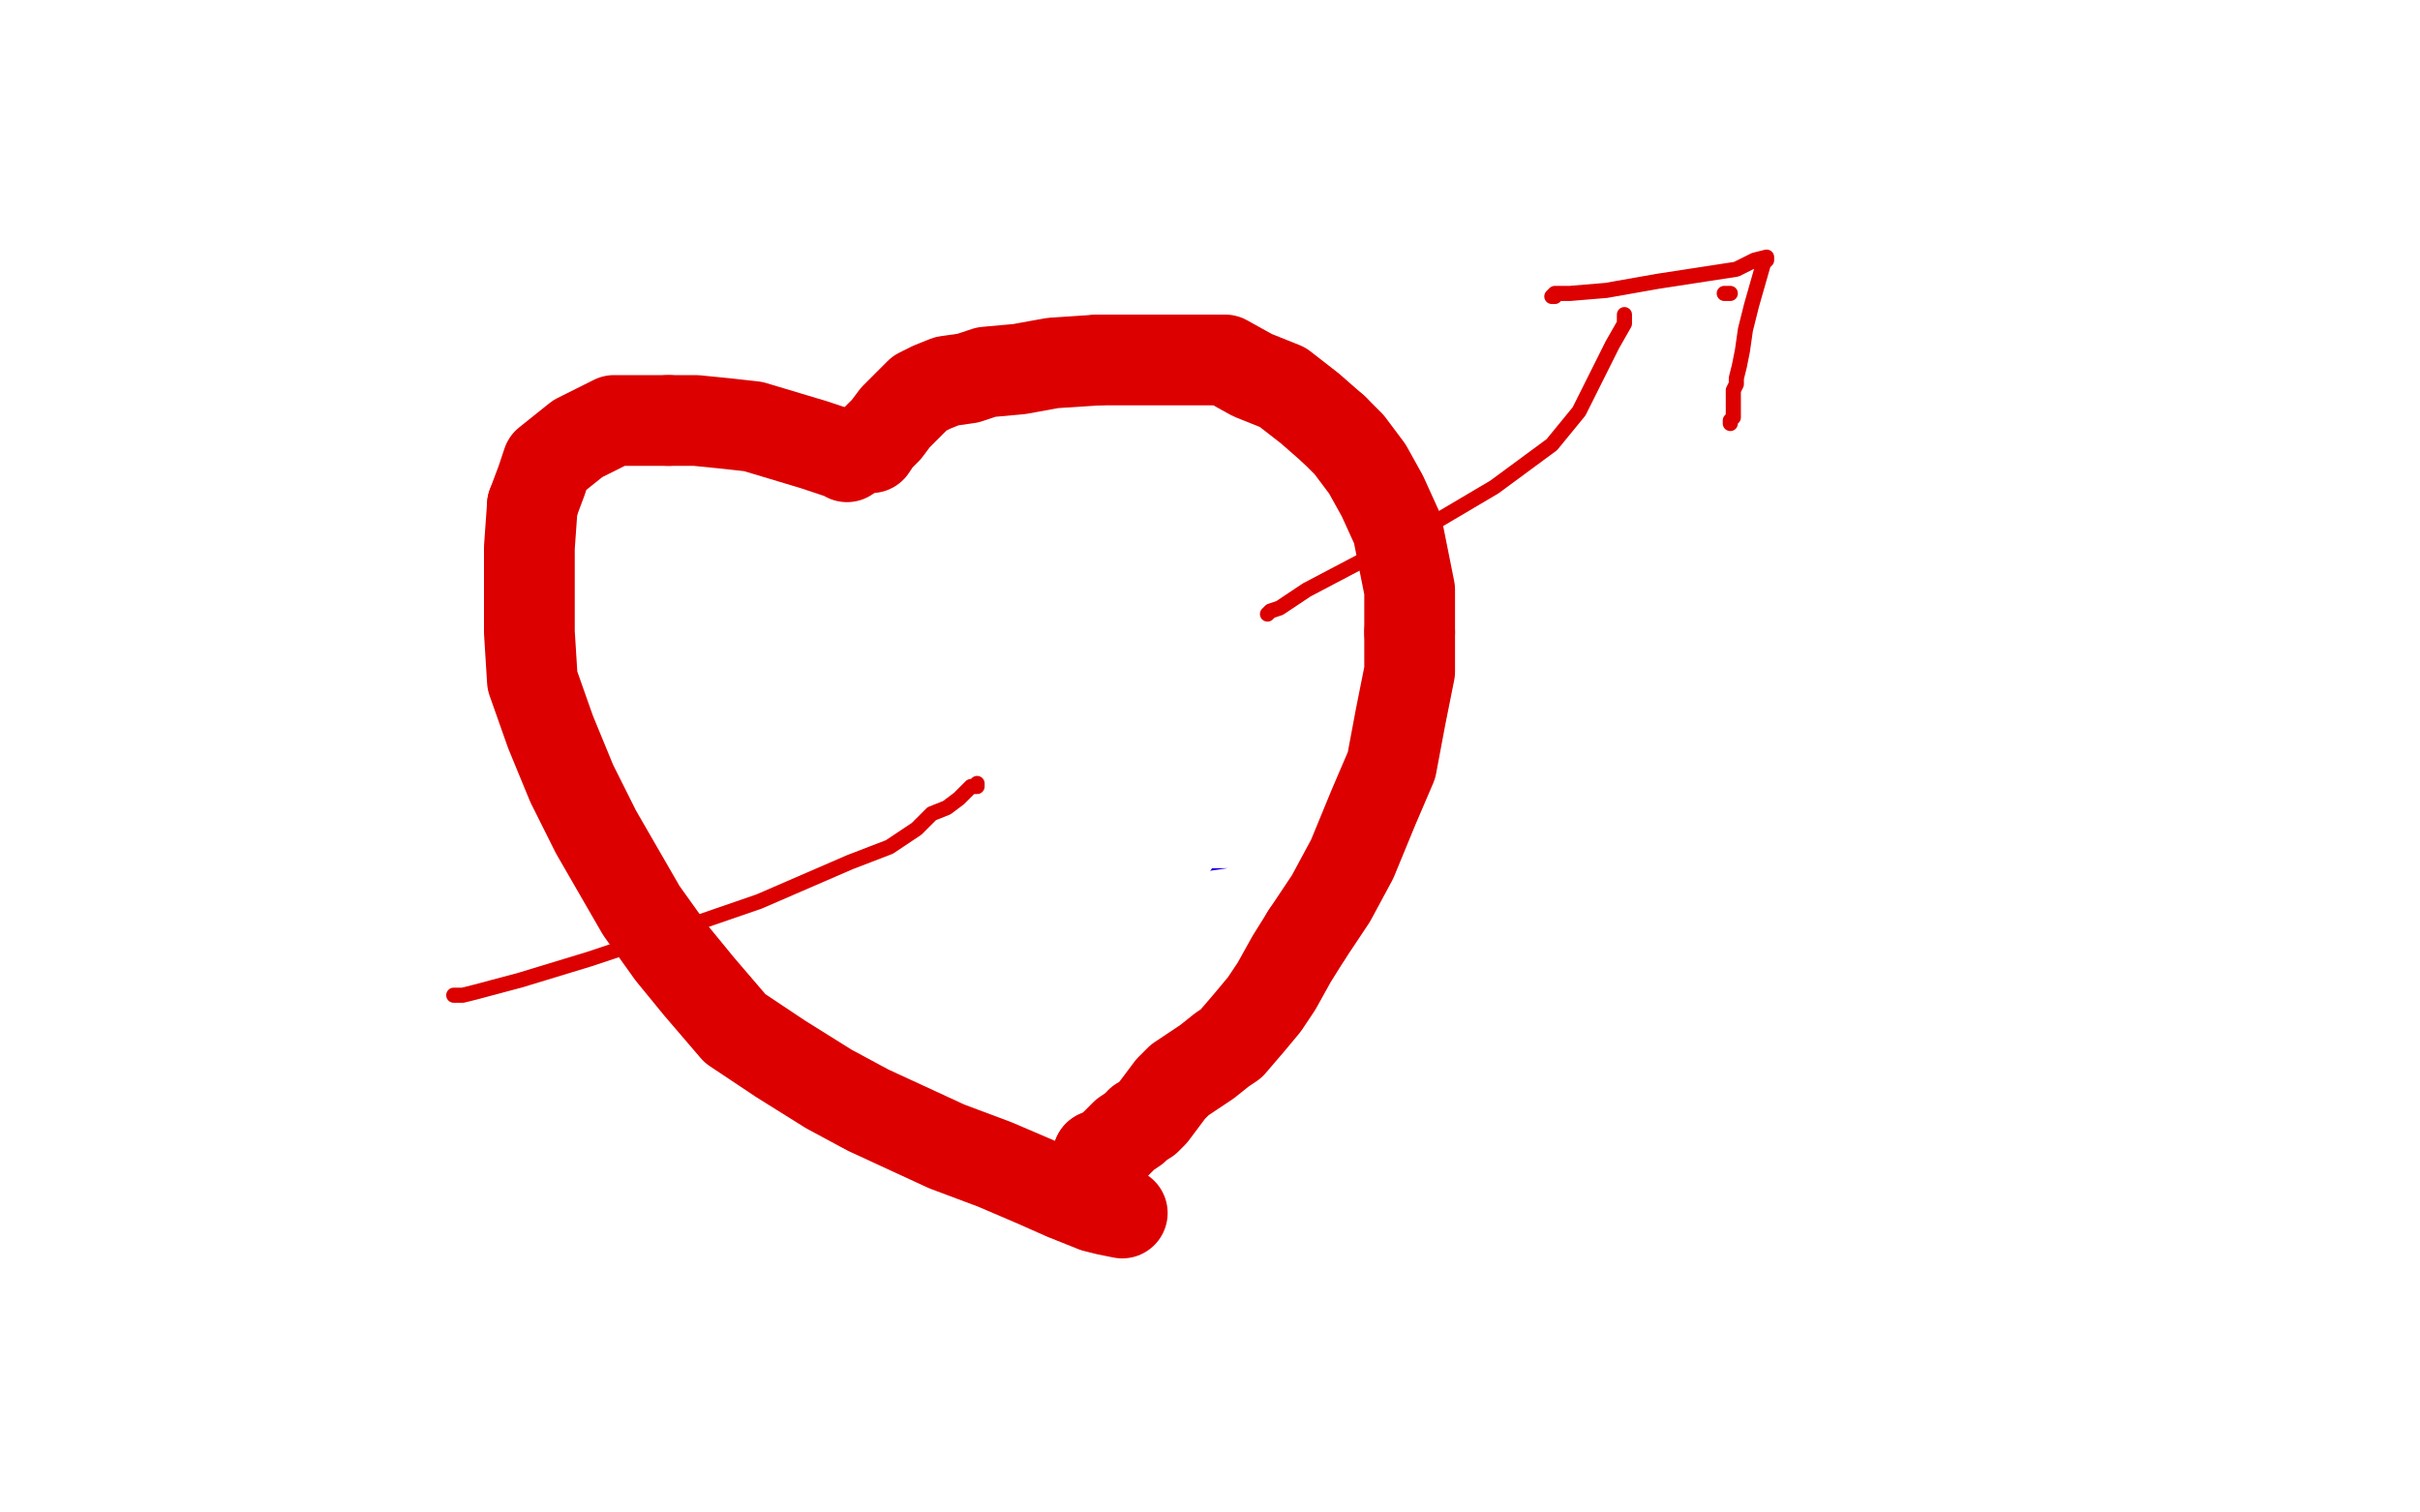 <?xml version="1.0" standalone="no"?>
<!DOCTYPE svg PUBLIC "-//W3C//DTD SVG 1.1//EN"
"http://www.w3.org/Graphics/SVG/1.1/DTD/svg11.dtd">

<svg width="800" height="500" version="1.1" xmlns="http://www.w3.org/2000/svg" xmlns:xlink="http://www.w3.org/1999/xlink" style="stroke-antialiasing: false"><desc>This SVG has been created on https://colorillo.com/</desc><rect x='0' y='0' width='800' height='500' style='fill: rgb(255,255,255); stroke-width:0' /><polyline points="228,209 227,209 227,209 226,209 226,209 225,210 225,210 221,214 221,214 216,223 216,223 212,237 212,237 209,257 209,257 208,286 210,302 219,316 230,326 249,336 274,341 302,345 324,345 342,345 357,336 375,326 386,316 392,302 393,296 394,288 394,282 394,278 394,274 394,269 393,266 392,262 392,258 390,252 386,244 379,233 375,227 368,220 365,217 360,214 356,212 351,210 347,209 342,207 338,207 334,205 330,205 325,205 321,205 318,205 315,205 310,205 304,205 297,205 290,205 281,206 273,207 267,207 261,209 254,211 251,212 250,213 249,213 249,214 248,214 248,215" style="fill: none; stroke: #1e00e9; stroke-width: 30; stroke-linejoin: round; stroke-linecap: round; stroke-antialiasing: false; stroke-antialias: 0; opacity: 1.0"/>
<polyline points="230,207 229,207 229,207 228,208 228,208 227,209 227,209 225,209 225,209 224,210 224,210 222,212 222,212 220,213 220,213 219,215 217,216 214,219 213,221 212,225 210,230 207,236 205,242 203,247 203,251 203,256 203,261 203,265 203,269" style="fill: none; stroke: #ffffff; stroke-width: 30; stroke-linejoin: round; stroke-linecap: round; stroke-antialiasing: false; stroke-antialias: 0; opacity: 1.0"/>
<polyline points="203,269 203,274 205,278 207,283 210,288 214,294 215,297 216,299" style="fill: none; stroke: #ffffff; stroke-width: 30; stroke-linejoin: round; stroke-linecap: round; stroke-antialiasing: false; stroke-antialias: 0; opacity: 1.0"/>
<polyline points="240,325 241,326 245,329 248,332 250,334 255,337 259,339 270,344" style="fill: none; stroke: #ffffff; stroke-width: 30; stroke-linejoin: round; stroke-linecap: round; stroke-antialiasing: false; stroke-antialias: 0; opacity: 1.0"/>
<polyline points="225,312 226,313 228,315 231,318 233,319 234,320 236,321 239,323 240,325" style="fill: none; stroke: #ffffff; stroke-width: 30; stroke-linejoin: round; stroke-linecap: round; stroke-antialiasing: false; stroke-antialias: 0; opacity: 1.0"/>
<polyline points="216,299 217,300 218,302 219,304 222,308 223,309 224,310 225,312" style="fill: none; stroke: #ffffff; stroke-width: 30; stroke-linejoin: round; stroke-linecap: round; stroke-antialiasing: false; stroke-antialias: 0; opacity: 1.0"/>
<polyline points="450,330 453,329 454,328 452,326 446,326 411,324 335,324 251,324" style="fill: none; stroke: #ffffff; stroke-width: 30; stroke-linejoin: round; stroke-linecap: round; stroke-antialiasing: false; stroke-antialias: 0; opacity: 1.0"/>
<polyline points="270,344 276,346 284,350 293,353 302,355 311,357 320,360 329,361 343,361 360,361 378,357 396,352 423,340 439,334 450,330" style="fill: none; stroke: #ffffff; stroke-width: 30; stroke-linejoin: round; stroke-linecap: round; stroke-antialiasing: false; stroke-antialias: 0; opacity: 1.0"/>
<polyline points="251,324 178,324 126,324 102,324 101,324 103,324 112,324 127,327 182,327 239,327 291,328 327,328 346,328 351,328 352,328 351,328 326,327 269,327 230,333 212,337 208,339 207,340 214,343 271,344 358,334 418,326 437,323 437,321 414,318 324,316 229,317 187,323 181,324 181,325 191,326 232,326 278,326 301,326 314,326 317,326 314,326 307,326 286,326 253,326 220,326 208,326 219,326 251,326 299,318 407,302 507,286 513,283 512,280 493,275 424,272 310,272" style="fill: none; stroke: #ffffff; stroke-width: 30; stroke-linejoin: round; stroke-linecap: round; stroke-antialiasing: false; stroke-antialias: 0; opacity: 1.0"/>
<polyline points="272,271 234,271 74,288 24,302 21,306 52,320 153,325 280,325" style="fill: none; stroke: #ffffff; stroke-width: 30; stroke-linejoin: round; stroke-linecap: round; stroke-antialiasing: false; stroke-antialias: 0; opacity: 1.0"/>
<polyline points="310,272 199,272 148,272 140,272 148,272 168,272 255,272 304,272 342,272 350,272 352,272 352,271 333,271 272,271" style="fill: none; stroke: #ffffff; stroke-width: 30; stroke-linejoin: round; stroke-linecap: round; stroke-antialiasing: false; stroke-antialias: 0; opacity: 1.0"/>
<polyline points="280,325 386,325 423,325 428,325 427,325 402,320 323,320 220,320 153,323 139,326 139,327 151,328 211,324 302,304 369,287 388,279 390,275 390,270 375,263 316,262 237,262 153,275 142,280 142,281 157,286 223,286 329,271 405,261 431,256 434,256 433,256 421,256 352,261 222,283 162,302 150,307 151,312" style="fill: none; stroke: #ffffff; stroke-width: 30; stroke-linejoin: round; stroke-linecap: round; stroke-antialiasing: false; stroke-antialias: 0; opacity: 1.0"/>
<polyline points="151,312 164,317 214,317 282,310 326,302 339,298 340,298 339,297 324,296 230,298 159,307 128,312 125,312 126,313 150,313" style="fill: none; stroke: #ffffff; stroke-width: 30; stroke-linejoin: round; stroke-linecap: round; stroke-antialiasing: false; stroke-antialias: 0; opacity: 1.0"/>
<polyline points="220,287 213,288 218,288 231,288 258,287 318,276 367,262 383,256" style="fill: none; stroke: #ffffff; stroke-width: 30; stroke-linejoin: round; stroke-linecap: round; stroke-antialiasing: false; stroke-antialias: 0; opacity: 1.0"/>
<polyline points="150,313 222,307 290,297 323,292 332,287 332,286 323,282 258,282 220,287" style="fill: none; stroke: #ffffff; stroke-width: 30; stroke-linejoin: round; stroke-linecap: round; stroke-antialiasing: false; stroke-antialias: 0; opacity: 1.0"/>
<polyline points="383,256 384,254 376,249 352,247 274,247 242,247 225,247 219,247 221,248 225,248 233,248 261,248 323,243 380,235 405,230 413,228 413,226 395,225 337,225 261,225 180,225 131,228 123,229" style="fill: none; stroke: #ffffff; stroke-width: 30; stroke-linejoin: round; stroke-linecap: round; stroke-antialiasing: false; stroke-antialias: 0; opacity: 1.0"/>
<polyline points="433,197 433,196 431,195 401,195 352,195 294,195 251,195 235,197" style="fill: none; stroke: #ffffff; stroke-width: 30; stroke-linejoin: round; stroke-linecap: round; stroke-antialiasing: false; stroke-antialias: 0; opacity: 1.0"/>
<polyline points="123,229 122,230 139,230 198,230 279,220 395,202 430,197 433,197" style="fill: none; stroke: #ffffff; stroke-width: 30; stroke-linejoin: round; stroke-linecap: round; stroke-antialiasing: false; stroke-antialias: 0; opacity: 1.0"/>
<polyline points="235,197 234,197 240,197 246,197 264,197 288,197 318,192 338,189 346,187 347,186 347,185 339,185 314,185 274,185 236,187 217,195 216,196 216,198 223,201 238,201 254,201 269,201 280,201 283,201 284,201 284,202" style="fill: none; stroke: #ffffff; stroke-width: 30; stroke-linejoin: round; stroke-linecap: round; stroke-antialiasing: false; stroke-antialias: 0; opacity: 1.0"/>
<polyline points="221,139 211,139 203,139 191,145 186,149 181,153 179,159 176,167" style="fill: none; stroke: #dc0000; stroke-width: 30; stroke-linejoin: round; stroke-linecap: round; stroke-antialiasing: false; stroke-antialias: 0; opacity: 1.0"/>
<polyline points="280,151 279,150 279,150 278,150 278,150 269,147 269,147 259,144 259,144 249,141 249,141 240,140 240,140 230,139 230,139 221,139 221,139" style="fill: none; stroke: #dc0000; stroke-width: 30; stroke-linejoin: round; stroke-linecap: round; stroke-antialiasing: false; stroke-antialias: 0; opacity: 1.0"/>
<polyline points="176,167 175,181 175,194 175,209 176,225 182,242 189,259 197,275 212,301 222,315 231,326 243,340 258,350 274,360 287,367 300,373 313,379 329,385 343,391 352,395 362,399 366,400 371,401" style="fill: none; stroke: #dc0000; stroke-width: 30; stroke-linejoin: round; stroke-linecap: round; stroke-antialiasing: false; stroke-antialias: 0; opacity: 1.0"/>
<polyline points="363,119 378,119 395,119 405,119 414,124 424,128 433,135 441,142" style="fill: none; stroke: #dc0000; stroke-width: 30; stroke-linejoin: round; stroke-linecap: round; stroke-antialiasing: false; stroke-antialias: 0; opacity: 1.0"/>
<polyline points="288,148 290,145 290,145 293,142 293,142 296,138 296,138 298,136 298,136 300,134 300,134 303,131 303,131 304,130 304,130 308,128 313,126 320,125 326,123 337,122 348,120 363,119" style="fill: none; stroke: #dc0000; stroke-width: 30; stroke-linejoin: round; stroke-linecap: round; stroke-antialiasing: false; stroke-antialias: 0; opacity: 1.0"/>
<polyline points="432,309 427,317 422,326 418,332 413,338 407,345 404,347 399,351 396,353 390,357 387,360 384,364 381,368 379,370 377,371" style="fill: none; stroke: #dc0000; stroke-width: 30; stroke-linejoin: round; stroke-linecap: round; stroke-antialiasing: false; stroke-antialias: 0; opacity: 1.0"/>
<polyline points="466,209 466,222 463,237 460,253 454,267 447,284 440,297 432,309" style="fill: none; stroke: #dc0000; stroke-width: 30; stroke-linejoin: round; stroke-linecap: round; stroke-antialiasing: false; stroke-antialias: 0; opacity: 1.0"/>
<polyline points="441,142 446,147 452,155 457,164 462,175 464,185 466,195 466,209" style="fill: none; stroke: #dc0000; stroke-width: 30; stroke-linejoin: round; stroke-linecap: round; stroke-antialiasing: false; stroke-antialias: 0; opacity: 1.0"/>
<polyline points="363,382 363,383" style="fill: none; stroke: #dc0000; stroke-width: 30; stroke-linejoin: round; stroke-linecap: round; stroke-antialiasing: false; stroke-antialias: 0; opacity: 1.0"/>
<polyline points="377,371 375,373 372,375 369,378 368,379 366,381 364,382 363,382" style="fill: none; stroke: #dc0000; stroke-width: 30; stroke-linejoin: round; stroke-linecap: round; stroke-antialiasing: false; stroke-antialias: 0; opacity: 1.0"/>
<circle cx="363.5" cy="383.5" r="15" style="fill: #dc0000; stroke-antialiasing: false; stroke-antialias: 0; opacity: 1.0"/>
<polyline points="150,329 153,329 153,329 157,328 157,328 172,324 172,324 195,317 195,317 222,308 222,308 251,298 251,298 281,285 281,285 294,280 303,274 308,269 313,267 317,264 319,262 321,260 323,260 323,259" style="fill: none; stroke: #dc0000; stroke-width: 5; stroke-linejoin: round; stroke-linecap: round; stroke-antialiasing: false; stroke-antialias: 0; opacity: 1.0"/>
<polyline points="419,203 420,202 420,202 423,201 423,201 432,195 432,195 451,185 451,185 472,174 472,174 494,161 494,161 513,147 513,147 522,136 522,136 526,128 530,120 533,114 537,107 537,105 537,104" style="fill: none; stroke: #dc0000; stroke-width: 5; stroke-linejoin: round; stroke-linecap: round; stroke-antialiasing: false; stroke-antialias: 0; opacity: 1.0"/>
<polyline points="572,97 570,97 570,97" style="fill: none; stroke: #dc0000; stroke-width: 5; stroke-linejoin: round; stroke-linecap: round; stroke-antialiasing: false; stroke-antialias: 0; opacity: 1.0"/>
<polyline points="514,98 513,98 513,98 514,97 514,97 515,97 515,97 519,97 519,97 531,96 531,96 548,93 548,93 561,91 574,89 580,86 584,85 584,86 583,87 581,94 579,101 577,109 576,116 575,121 574,125 574,127 573,129 573,131 573,133 573,136 573,137 573,138 572,139 572,140" style="fill: none; stroke: #dc0000; stroke-width: 5; stroke-linejoin: round; stroke-linecap: round; stroke-antialiasing: false; stroke-antialias: 0; opacity: 1.0"/>
</svg>
